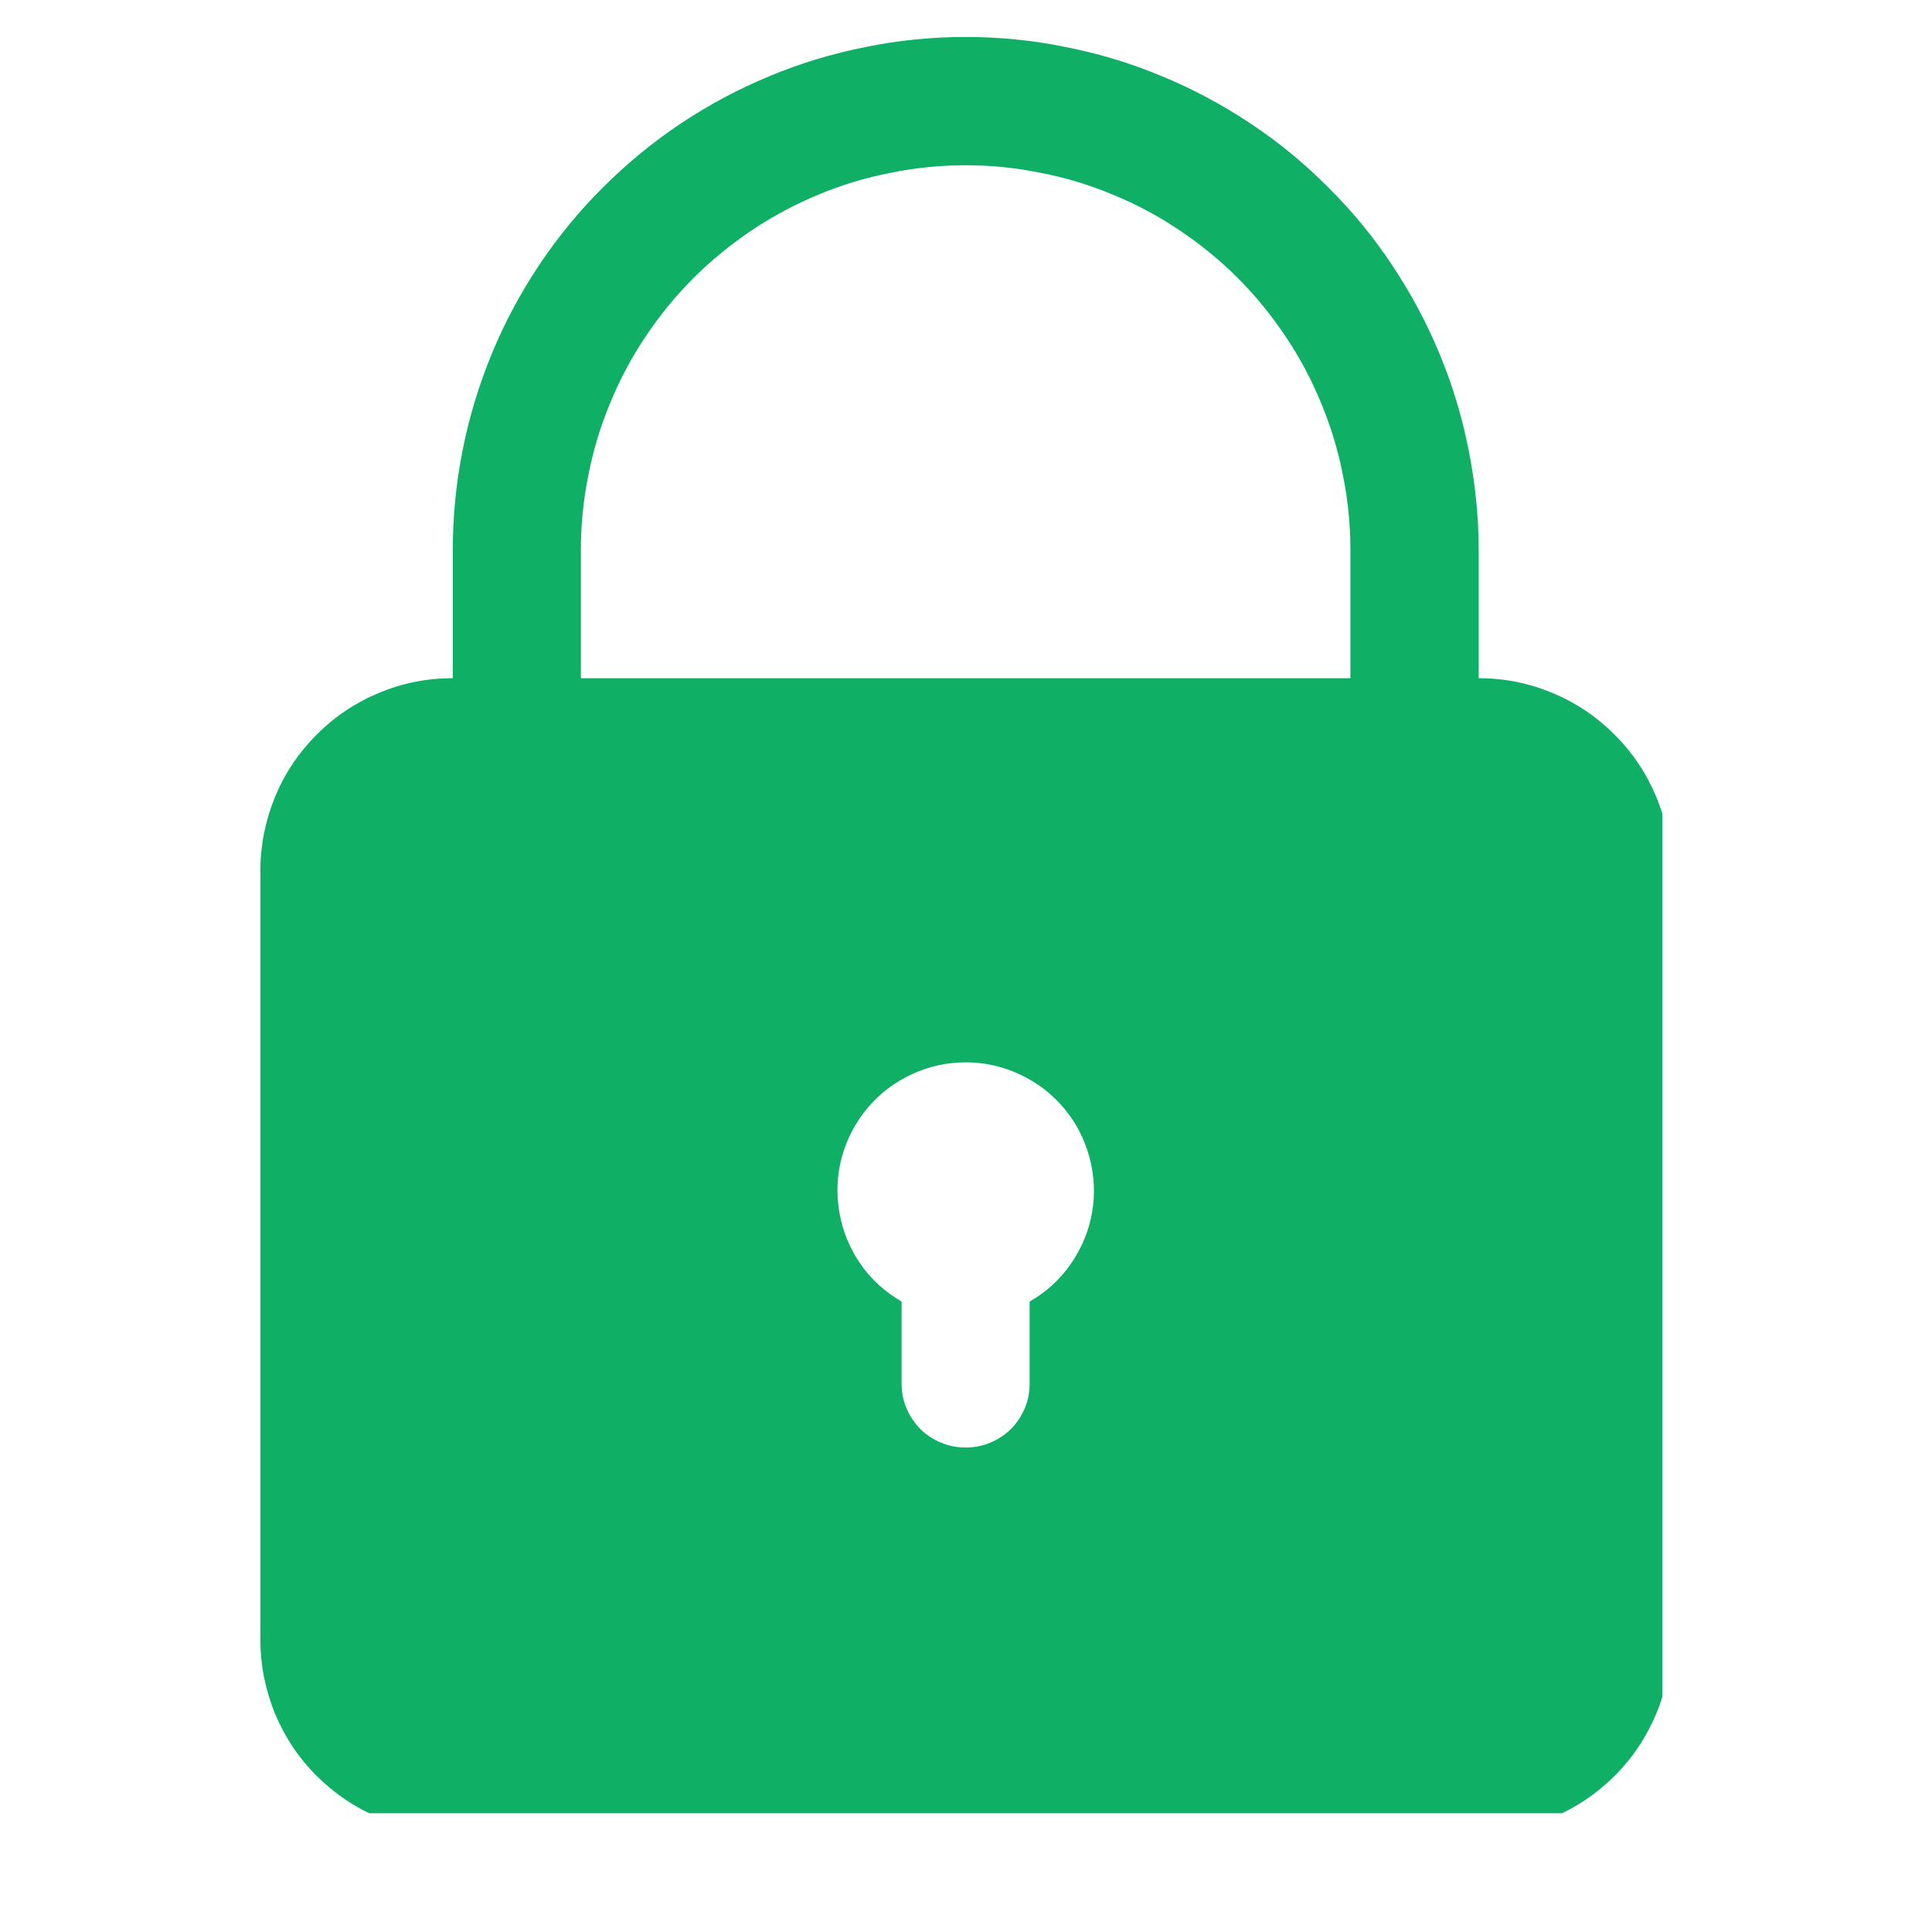<svg xmlns="http://www.w3.org/2000/svg" xmlns:xlink="http://www.w3.org/1999/xlink" width="40" zoomAndPan="magnify" viewBox="0 0 30 30" height="40" preserveAspectRatio="xMidYMid meet" version="1.0"><defs><clipPath id="2caae2b205"><path d="M 4.039 0.574 L 25.812 0.574 L 25.812 28.156 L 4.039 28.156 Z M 4.039 0.574 " clip-rule="nonzero"/></clipPath></defs><g clip-path="url(#2caae2b205)"><path fill="#0faf66" d="M 22.961 10.531 L 22.961 8.539 C 22.961 8.016 22.906 7.5 22.805 6.988 C 22.703 6.473 22.555 5.977 22.352 5.492 C 22.152 5.008 21.906 4.551 21.617 4.117 C 21.328 3.68 20.996 3.277 20.625 2.91 C 20.258 2.539 19.855 2.207 19.418 1.918 C 18.984 1.629 18.527 1.383 18.043 1.184 C 17.559 0.98 17.062 0.832 16.547 0.73 C 16.035 0.625 15.52 0.574 14.996 0.574 C 14.473 0.574 13.953 0.625 13.441 0.73 C 12.93 0.832 12.43 0.98 11.945 1.184 C 11.465 1.383 11.004 1.629 10.57 1.918 C 10.137 2.207 9.734 2.539 9.363 2.91 C 8.992 3.277 8.664 3.68 8.371 4.117 C 8.082 4.551 7.836 5.008 7.637 5.492 C 7.438 5.977 7.285 6.473 7.184 6.988 C 7.082 7.5 7.031 8.016 7.031 8.539 L 7.031 10.531 C 6.633 10.531 6.254 10.605 5.887 10.758 C 5.52 10.91 5.199 11.125 4.918 11.406 C 4.637 11.688 4.422 12.008 4.27 12.375 C 4.121 12.742 4.043 13.121 4.043 13.52 L 4.043 25.465 C 4.043 25.859 4.121 26.242 4.27 26.609 C 4.422 26.973 4.637 27.297 4.918 27.578 C 5.199 27.855 5.52 28.074 5.887 28.223 C 6.254 28.375 6.633 28.453 7.031 28.453 L 22.961 28.453 C 23.355 28.453 23.734 28.375 24.102 28.223 C 24.469 28.074 24.789 27.855 25.07 27.578 C 25.352 27.297 25.566 26.973 25.719 26.609 C 25.871 26.242 25.945 25.859 25.945 25.465 L 25.945 13.52 C 25.945 13.121 25.871 12.742 25.719 12.375 C 25.566 12.008 25.352 11.688 25.07 11.406 C 24.789 11.125 24.469 10.91 24.102 10.758 C 23.734 10.605 23.355 10.531 22.961 10.531 Z M 9.02 8.539 C 9.02 8.148 9.059 7.758 9.137 7.375 C 9.211 6.992 9.324 6.617 9.477 6.254 C 9.625 5.891 9.809 5.547 10.027 5.223 C 10.246 4.895 10.492 4.594 10.77 4.316 C 11.047 4.039 11.352 3.793 11.676 3.574 C 12.004 3.355 12.348 3.172 12.707 3.023 C 13.07 2.871 13.445 2.758 13.828 2.684 C 14.215 2.605 14.602 2.566 14.996 2.566 C 15.387 2.566 15.773 2.605 16.16 2.684 C 16.543 2.758 16.918 2.871 17.281 3.023 C 17.645 3.172 17.988 3.355 18.312 3.574 C 18.641 3.793 18.941 4.039 19.219 4.316 C 19.496 4.594 19.742 4.895 19.961 5.223 C 20.18 5.547 20.363 5.891 20.512 6.254 C 20.664 6.617 20.777 6.992 20.852 7.375 C 20.93 7.758 20.969 8.148 20.969 8.539 L 20.969 10.531 L 9.02 10.531 Z M 15.988 20.211 L 15.988 21.484 C 15.988 21.613 15.965 21.742 15.914 21.863 C 15.863 21.984 15.793 22.094 15.699 22.188 C 15.605 22.281 15.496 22.352 15.375 22.402 C 15.254 22.453 15.125 22.477 14.996 22.477 C 14.863 22.477 14.734 22.453 14.613 22.402 C 14.492 22.352 14.383 22.281 14.289 22.188 C 14.199 22.094 14.125 21.984 14.074 21.863 C 14.023 21.742 14 21.613 14 21.484 L 14 20.211 C 13.746 20.062 13.531 19.871 13.363 19.629 C 13.195 19.387 13.086 19.121 13.035 18.832 C 12.984 18.543 12.996 18.254 13.07 17.973 C 13.148 17.688 13.281 17.434 13.469 17.207 C 13.66 16.98 13.887 16.809 14.152 16.684 C 14.418 16.559 14.699 16.496 14.996 16.496 C 15.289 16.496 15.57 16.559 15.836 16.684 C 16.102 16.809 16.332 16.98 16.52 17.207 C 16.711 17.434 16.84 17.688 16.918 17.973 C 16.992 18.254 17.008 18.543 16.957 18.832 C 16.906 19.121 16.793 19.387 16.625 19.629 C 16.457 19.871 16.246 20.062 15.988 20.211 Z M 15.988 20.211 " fill-opacity="1" fill-rule="nonzero"/></g></svg>